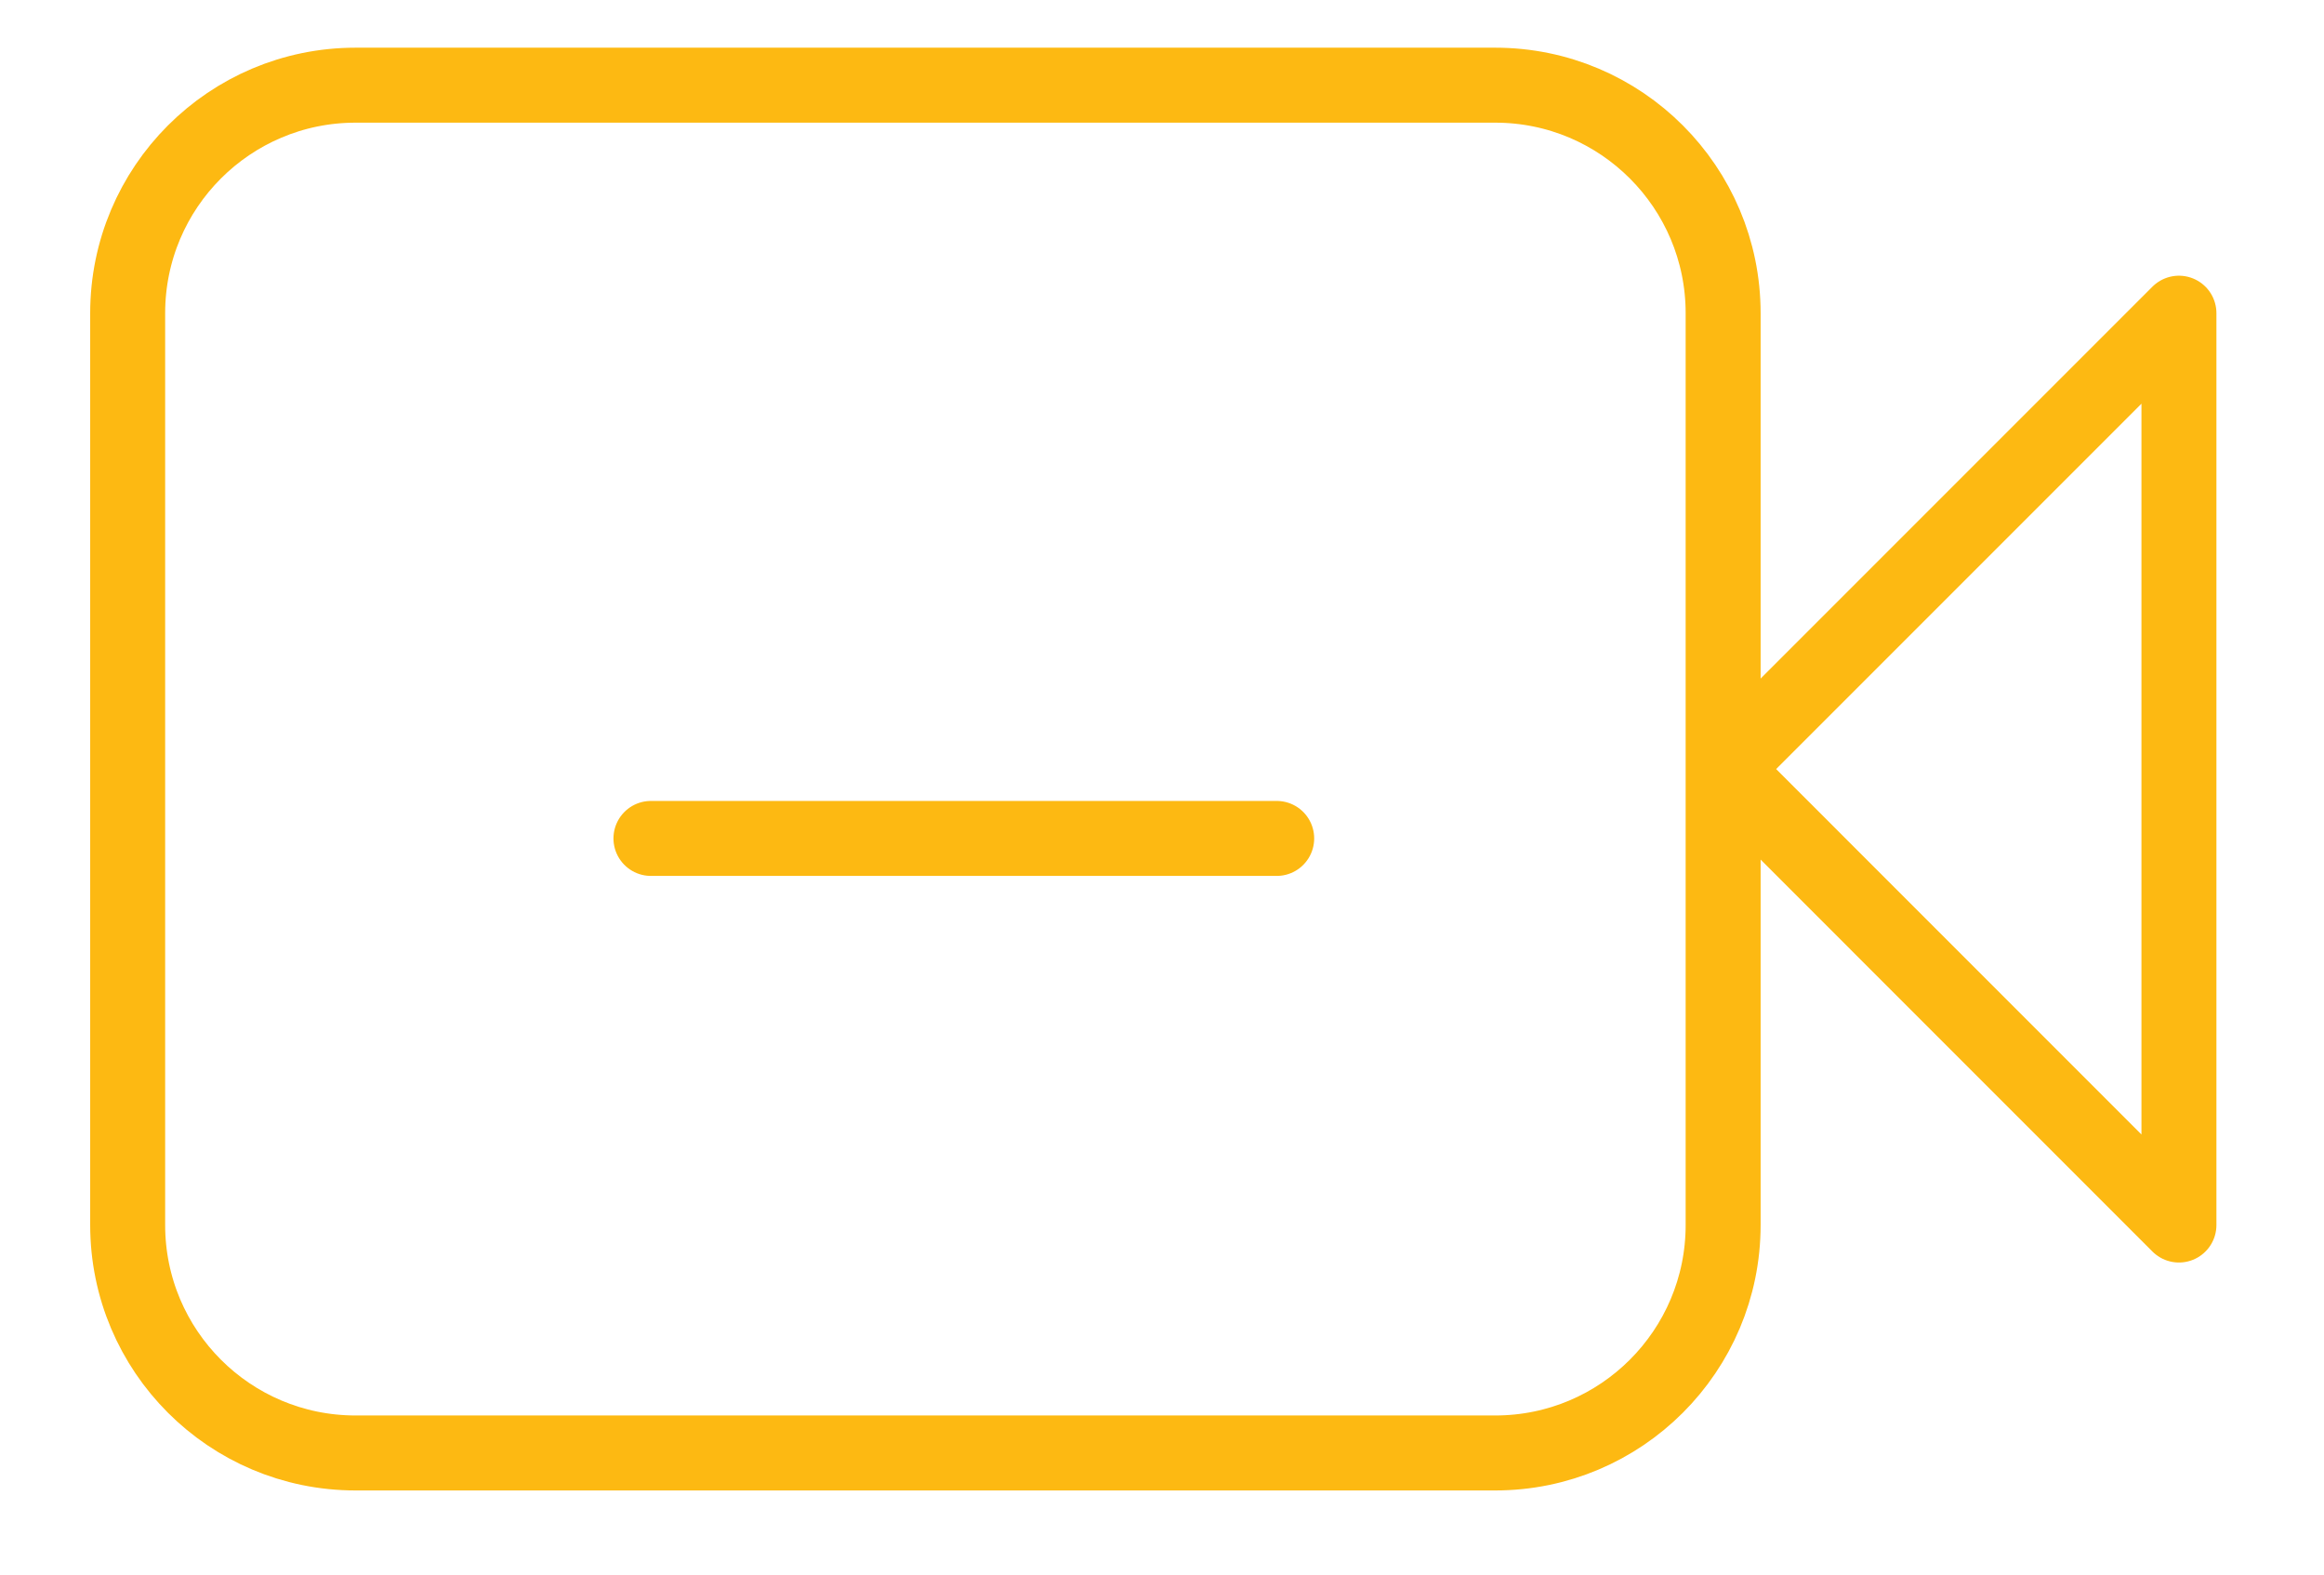 <svg width="31" height="21" viewBox="0 0 31 21" fill="none" xmlns="http://www.w3.org/2000/svg">
<g id="virtual-tour-ico" clip-path="url(#clip0_286_2345)">
<path id="Vector" d="M22.985 10.257V4.177C22.985 2.498 21.624 1.136 19.945 1.136H4.743C3.064 1.136 1.703 2.498 1.703 4.177V16.338C1.703 18.017 3.064 19.378 4.743 19.378H19.945C21.624 19.378 22.985 18.017 22.985 16.338V10.257ZM22.985 10.257L29.065 4.177V16.338L22.985 10.257Z" stroke="#FDB912" stroke-linecap="round" stroke-linejoin="round"/>
<g id="Vector_2">
<path d="M17.03 11.182H12.857H8.683" fill="#FDB912"/>
<path d="M17.03 11.182H12.857H8.683" stroke="#FDB912" stroke-linecap="round" stroke-linejoin="round"/>
</g>
</g>
<defs>
<clipPath id="clip0_286_2345">
<rect width="30" height="20.87" fill="white" transform="translate(0.312 0.065)"/>
</clipPath>
</defs>
</svg>
